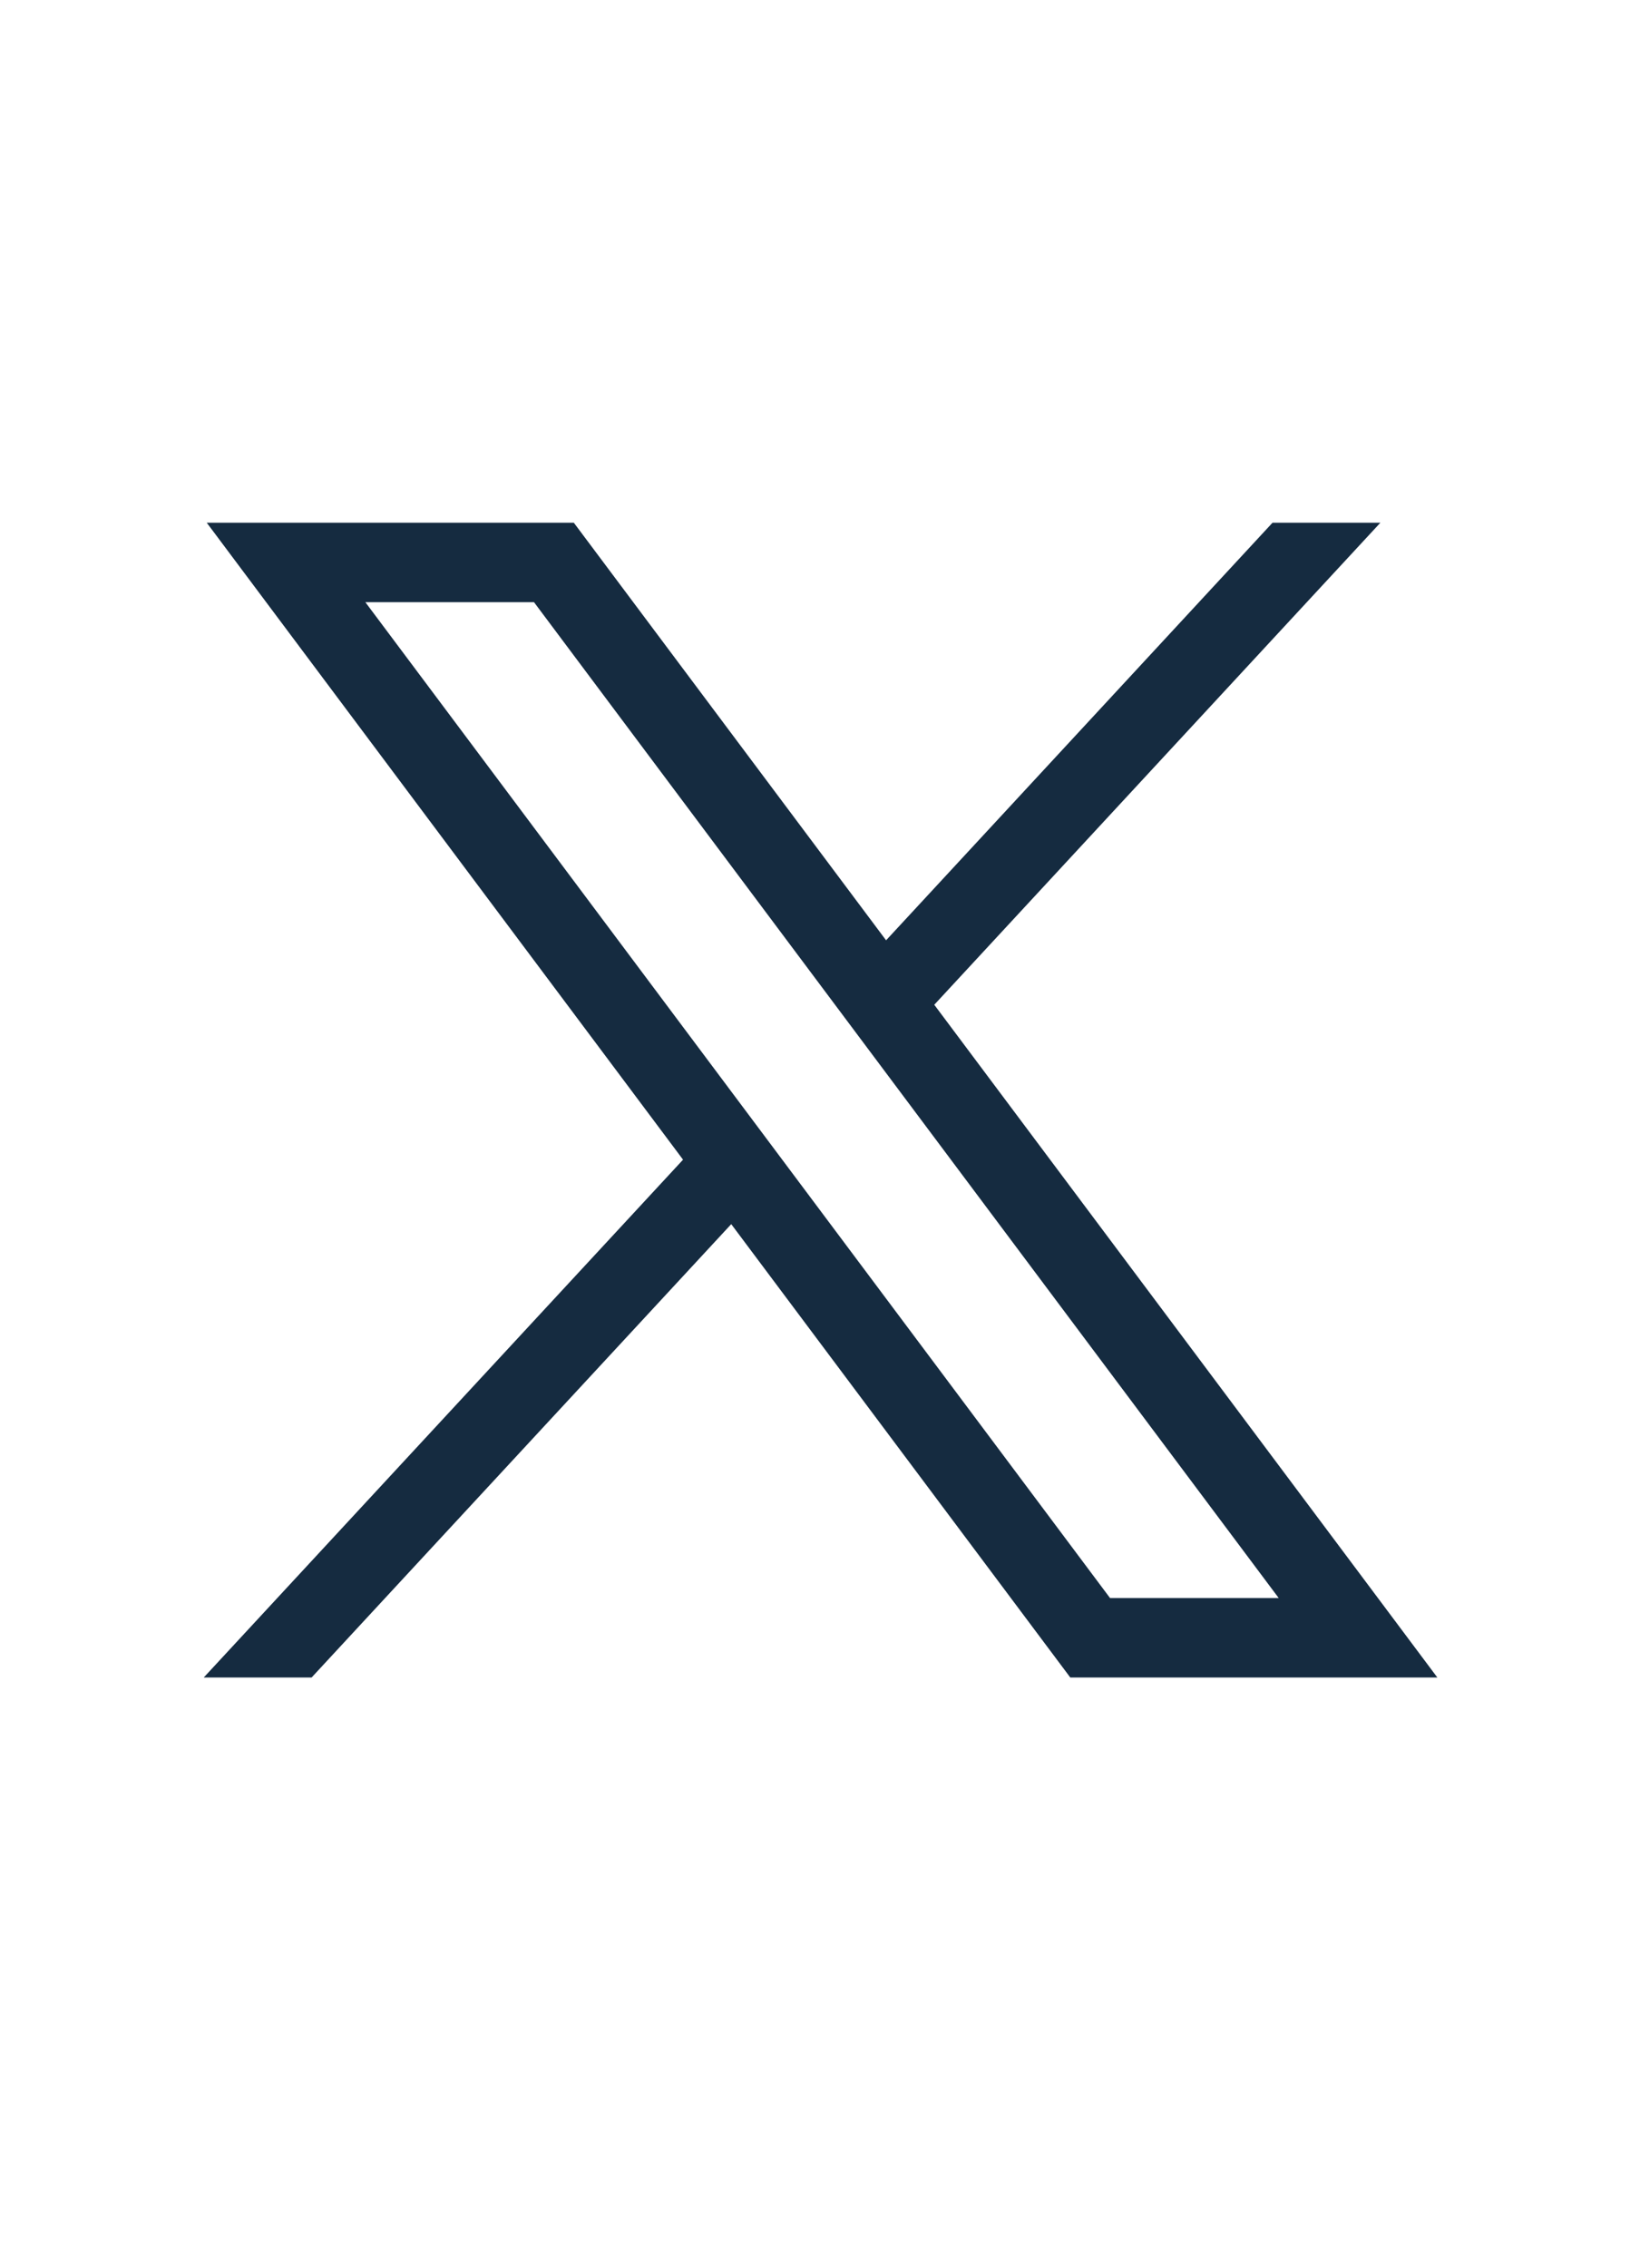 <svg preserveAspectRatio="none" width="100%" height="100%" overflow="visible" style="display: block;" viewBox="0 0 46 64" fill="none" xmlns="http://www.w3.org/2000/svg">
<g id="SVG">
<path id="Vector" d="M5.835 14.75L19.276 32.722L5.75 47.333H8.794L20.636 34.541L30.204 47.333H40.563L26.366 28.351L38.955 14.75H35.911L25.006 26.532L16.194 14.75H5.835ZM10.311 16.992H15.07L36.086 45.091H31.326L10.311 16.992Z" fill="#152B40"/>
</g>
</svg>
